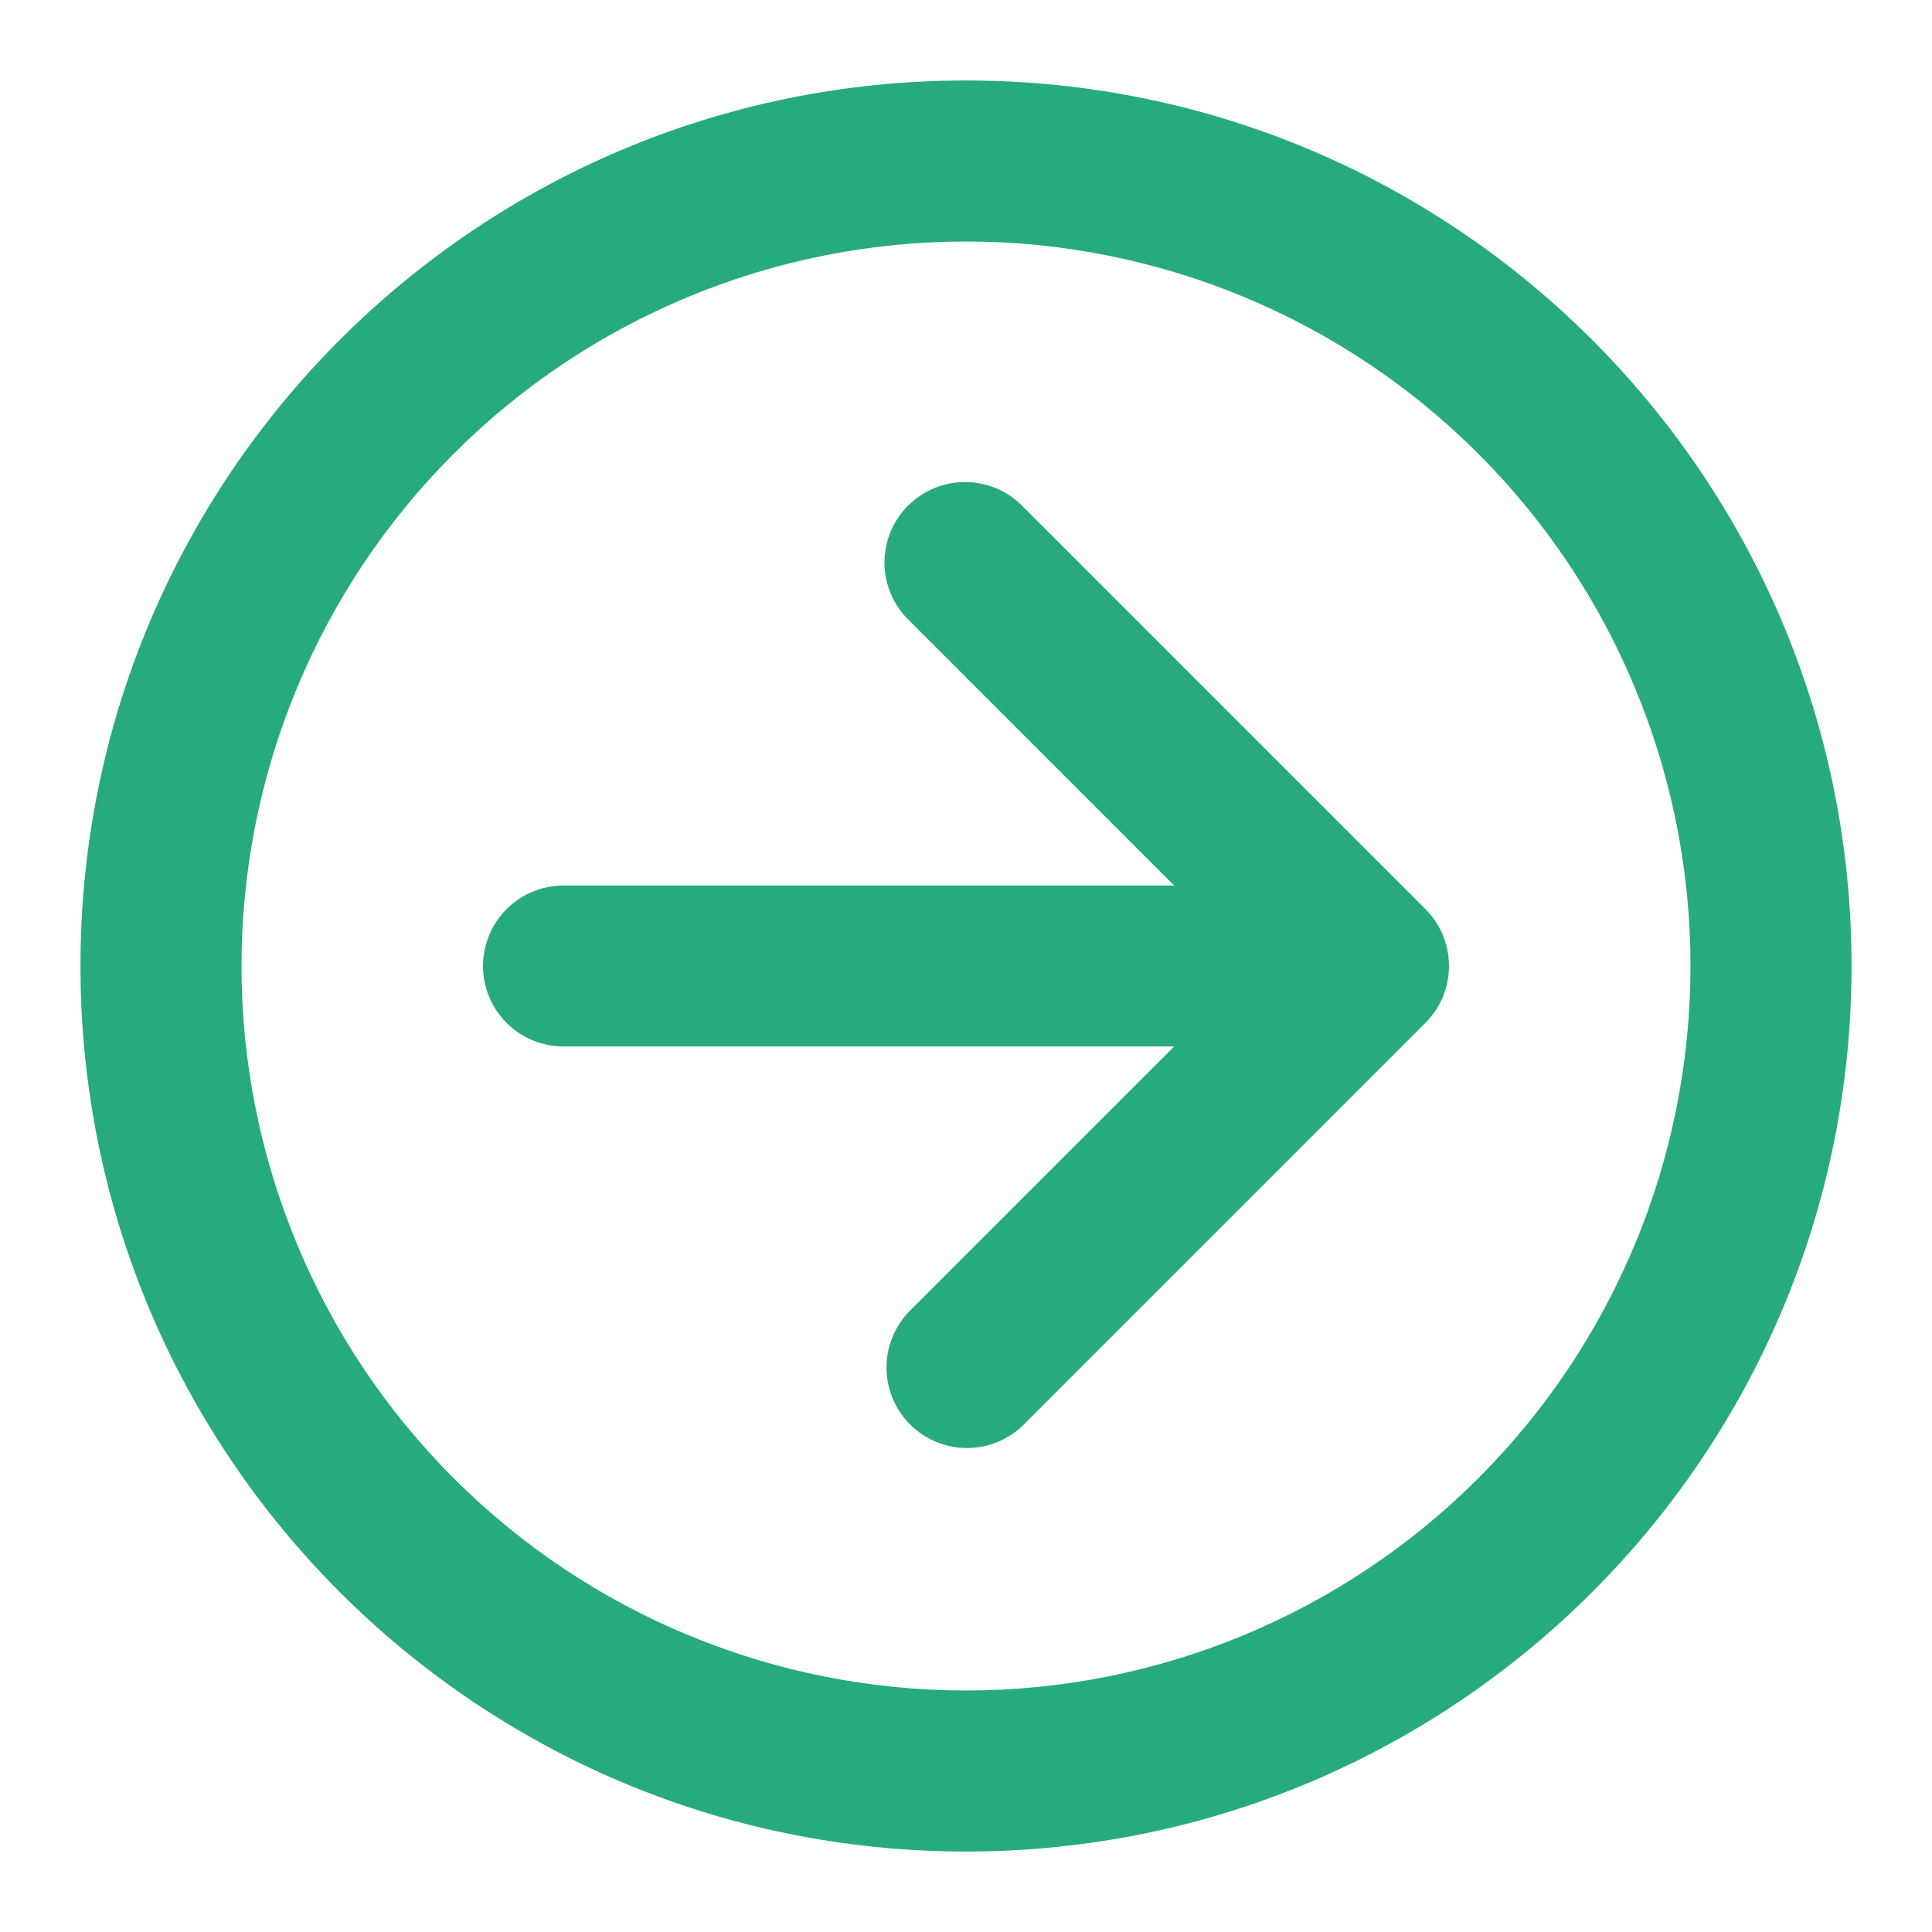<svg width="20" height="20" viewBox="0 0 20 20" fill="none" xmlns="http://www.w3.org/2000/svg">
<path fill-rule="evenodd" clip-rule="evenodd" d="M2.5 10C2.5 9.015 2.694 8.04 3.071 7.13C3.448 6.22 4 5.393 4.697 4.697C5.393 4 6.22 3.448 7.13 3.071C8.04 2.694 9.015 2.5 10 2.5C10.985 2.5 11.96 2.694 12.87 3.071C13.78 3.448 14.607 4 15.303 4.697C16 5.393 16.552 6.22 16.929 7.13C17.306 8.04 17.5 9.015 17.5 10C17.5 11.989 16.71 13.897 15.303 15.303C13.897 16.71 11.989 17.5 10 17.5C8.011 17.5 6.103 16.71 4.697 15.303C3.29 13.897 2.5 11.989 2.5 10ZM10 0.833C4.937 0.833 0.833 4.937 0.833 10C0.833 15.062 4.937 19.167 10 19.167C15.062 19.167 19.167 15.062 19.167 10C19.167 4.937 15.062 0.833 10 0.833ZM14.756 9.411L10.589 5.244C10.512 5.164 10.42 5.101 10.319 5.057C10.217 5.014 10.108 4.991 9.997 4.99C9.886 4.989 9.777 5.01 9.674 5.052C9.572 5.094 9.479 5.156 9.4 5.234C9.322 5.312 9.26 5.405 9.218 5.507C9.177 5.61 9.155 5.72 9.156 5.83C9.157 5.941 9.18 6.05 9.224 6.152C9.268 6.254 9.331 6.346 9.411 6.422L12.155 9.167H5.833C5.612 9.167 5.4 9.254 5.244 9.411C5.088 9.567 5 9.779 5 10C5 10.221 5.088 10.433 5.244 10.589C5.4 10.745 5.612 10.833 5.833 10.833H12.155L9.411 13.577C9.259 13.735 9.175 13.945 9.177 14.164C9.179 14.382 9.266 14.591 9.421 14.746C9.575 14.9 9.784 14.988 10.003 14.99C10.221 14.992 10.432 14.908 10.589 14.756L14.756 10.589C14.912 10.433 15 10.221 15 10C15 9.779 14.912 9.567 14.756 9.411Z" fill="#27AB7C"/>
</svg>
